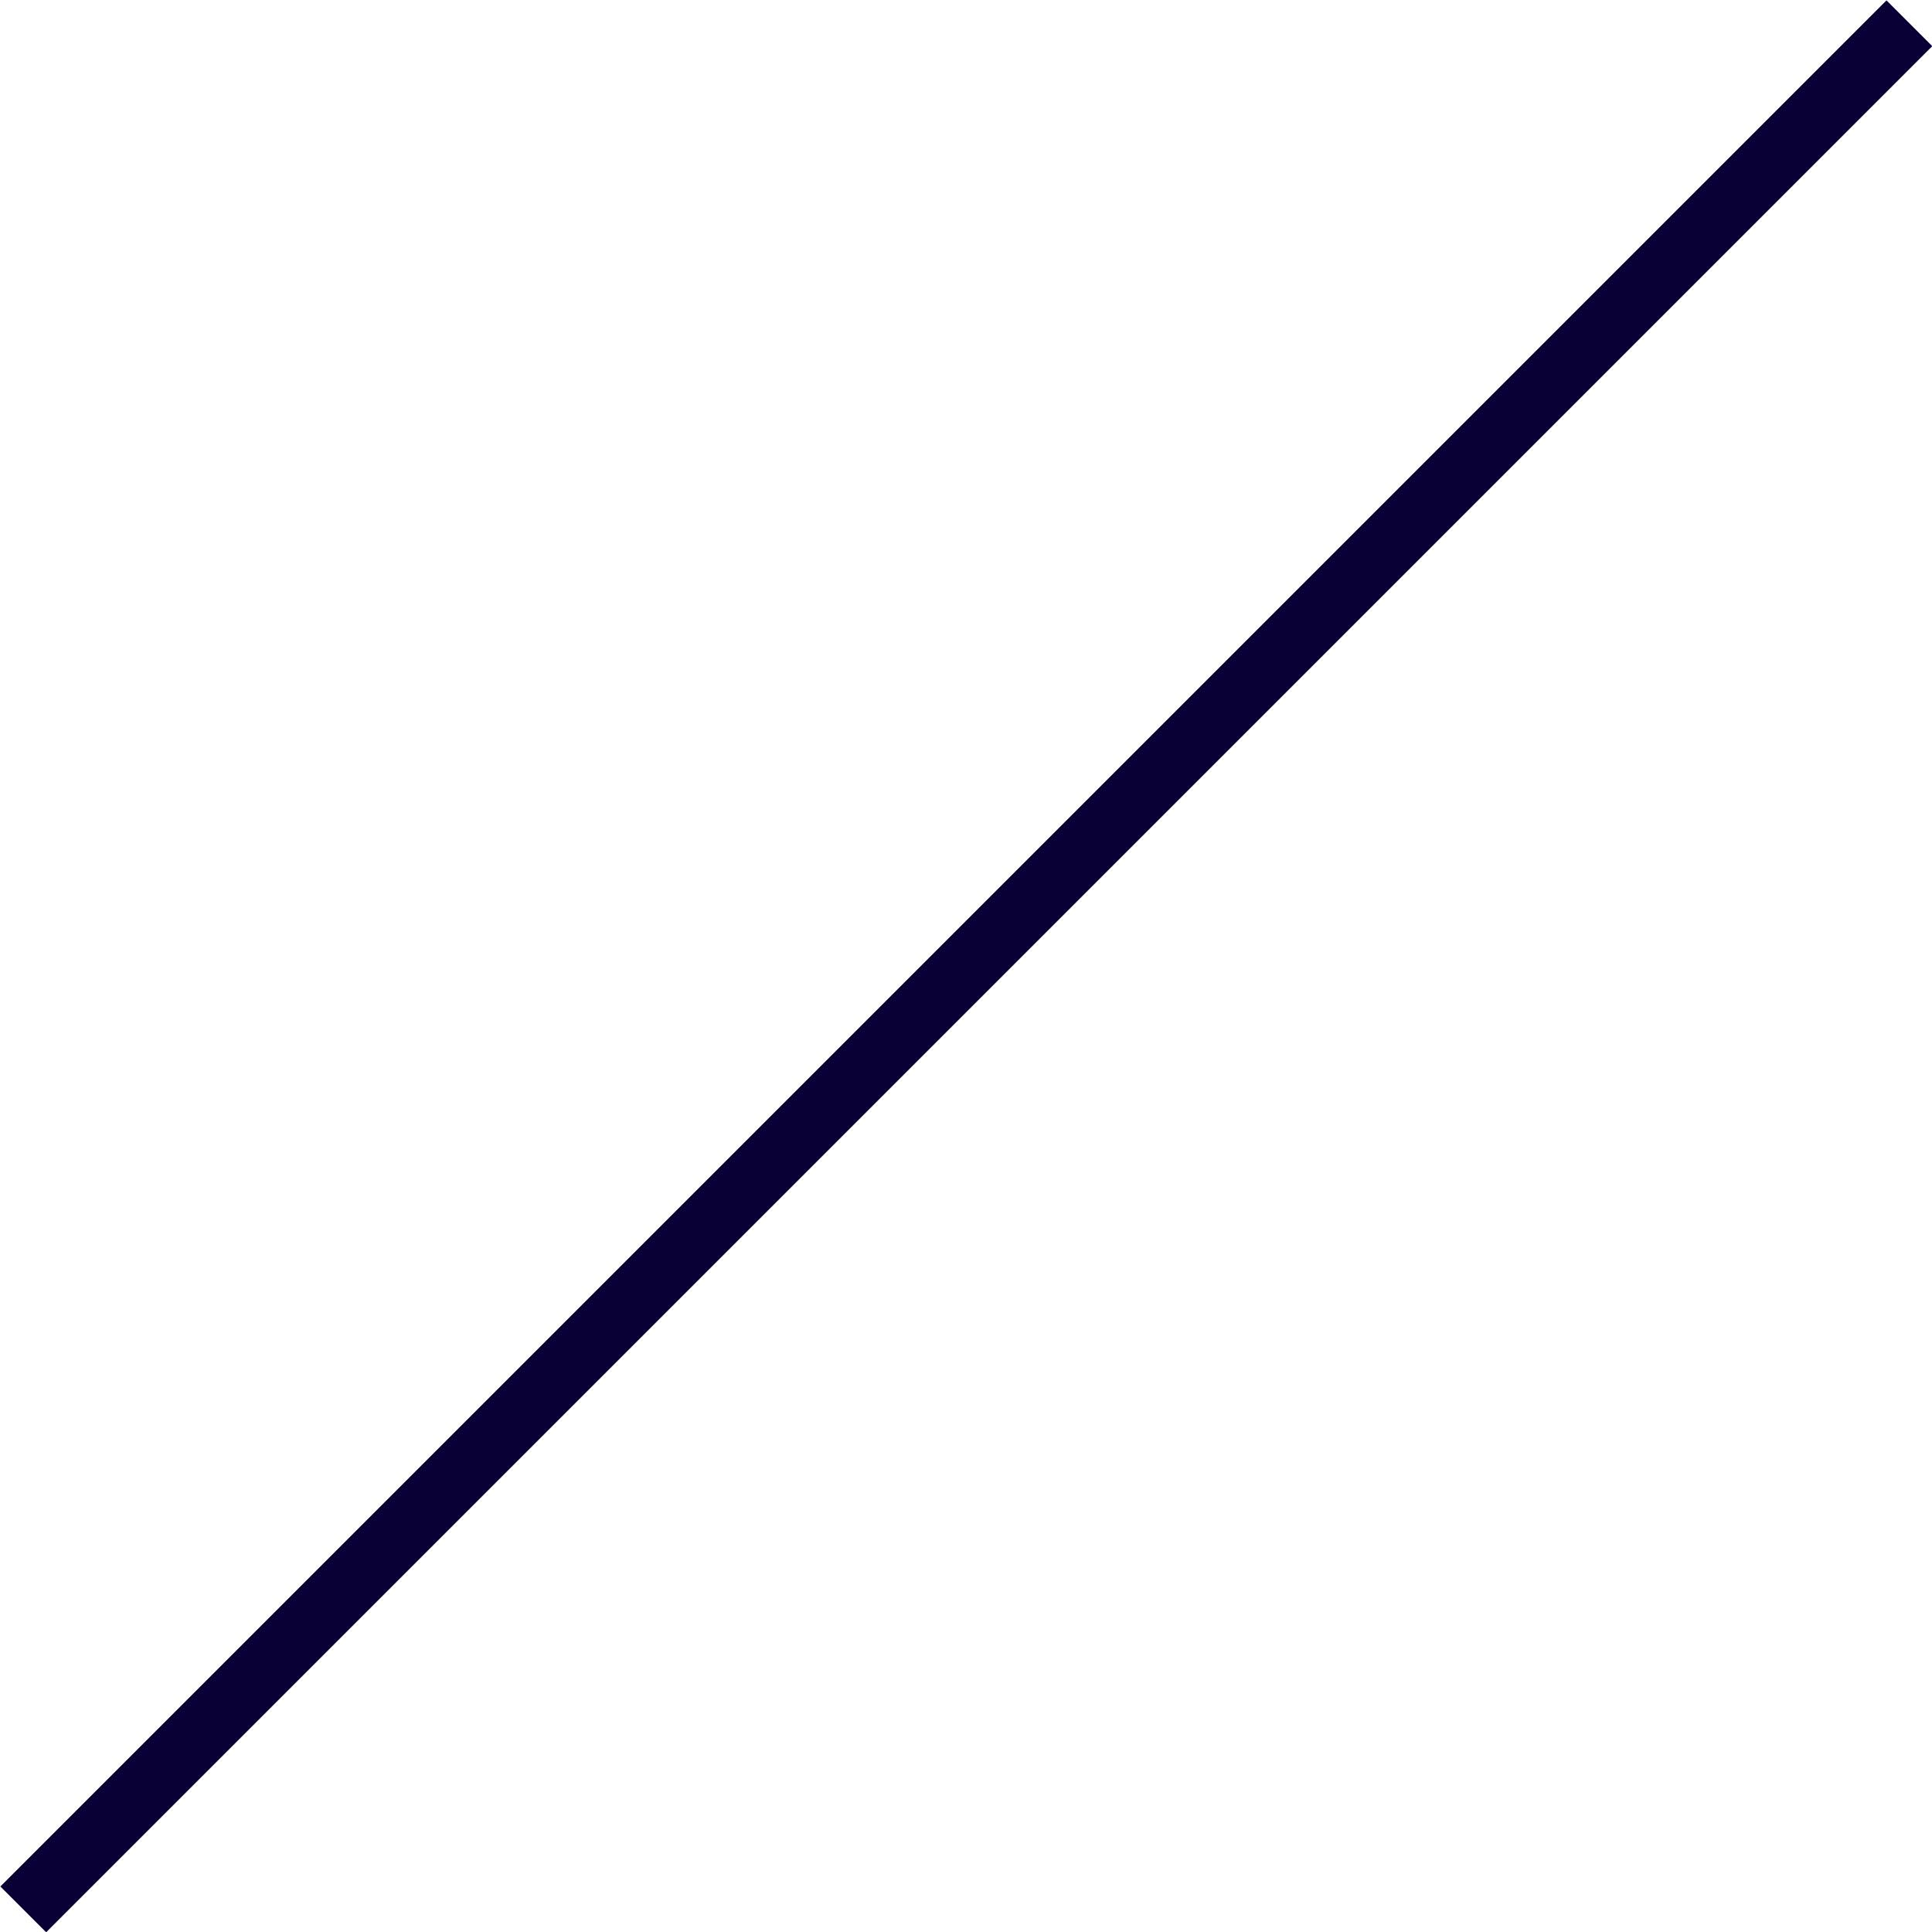 <svg xmlns="http://www.w3.org/2000/svg" viewBox="0 0 30.73 30.73"><defs><style>.cls-1{fill:none;stroke:#090036;stroke-miterlimit:10;stroke-width:1.03px;}</style></defs><title>date__b</title><g id="Layer_2" data-name="Layer 2"><g id="レイヤー_2" data-name="レイヤー 2"><line class="cls-1" x1="30.37" y1="0.37" x2="0.37" y2="30.37"/></g></g></svg>